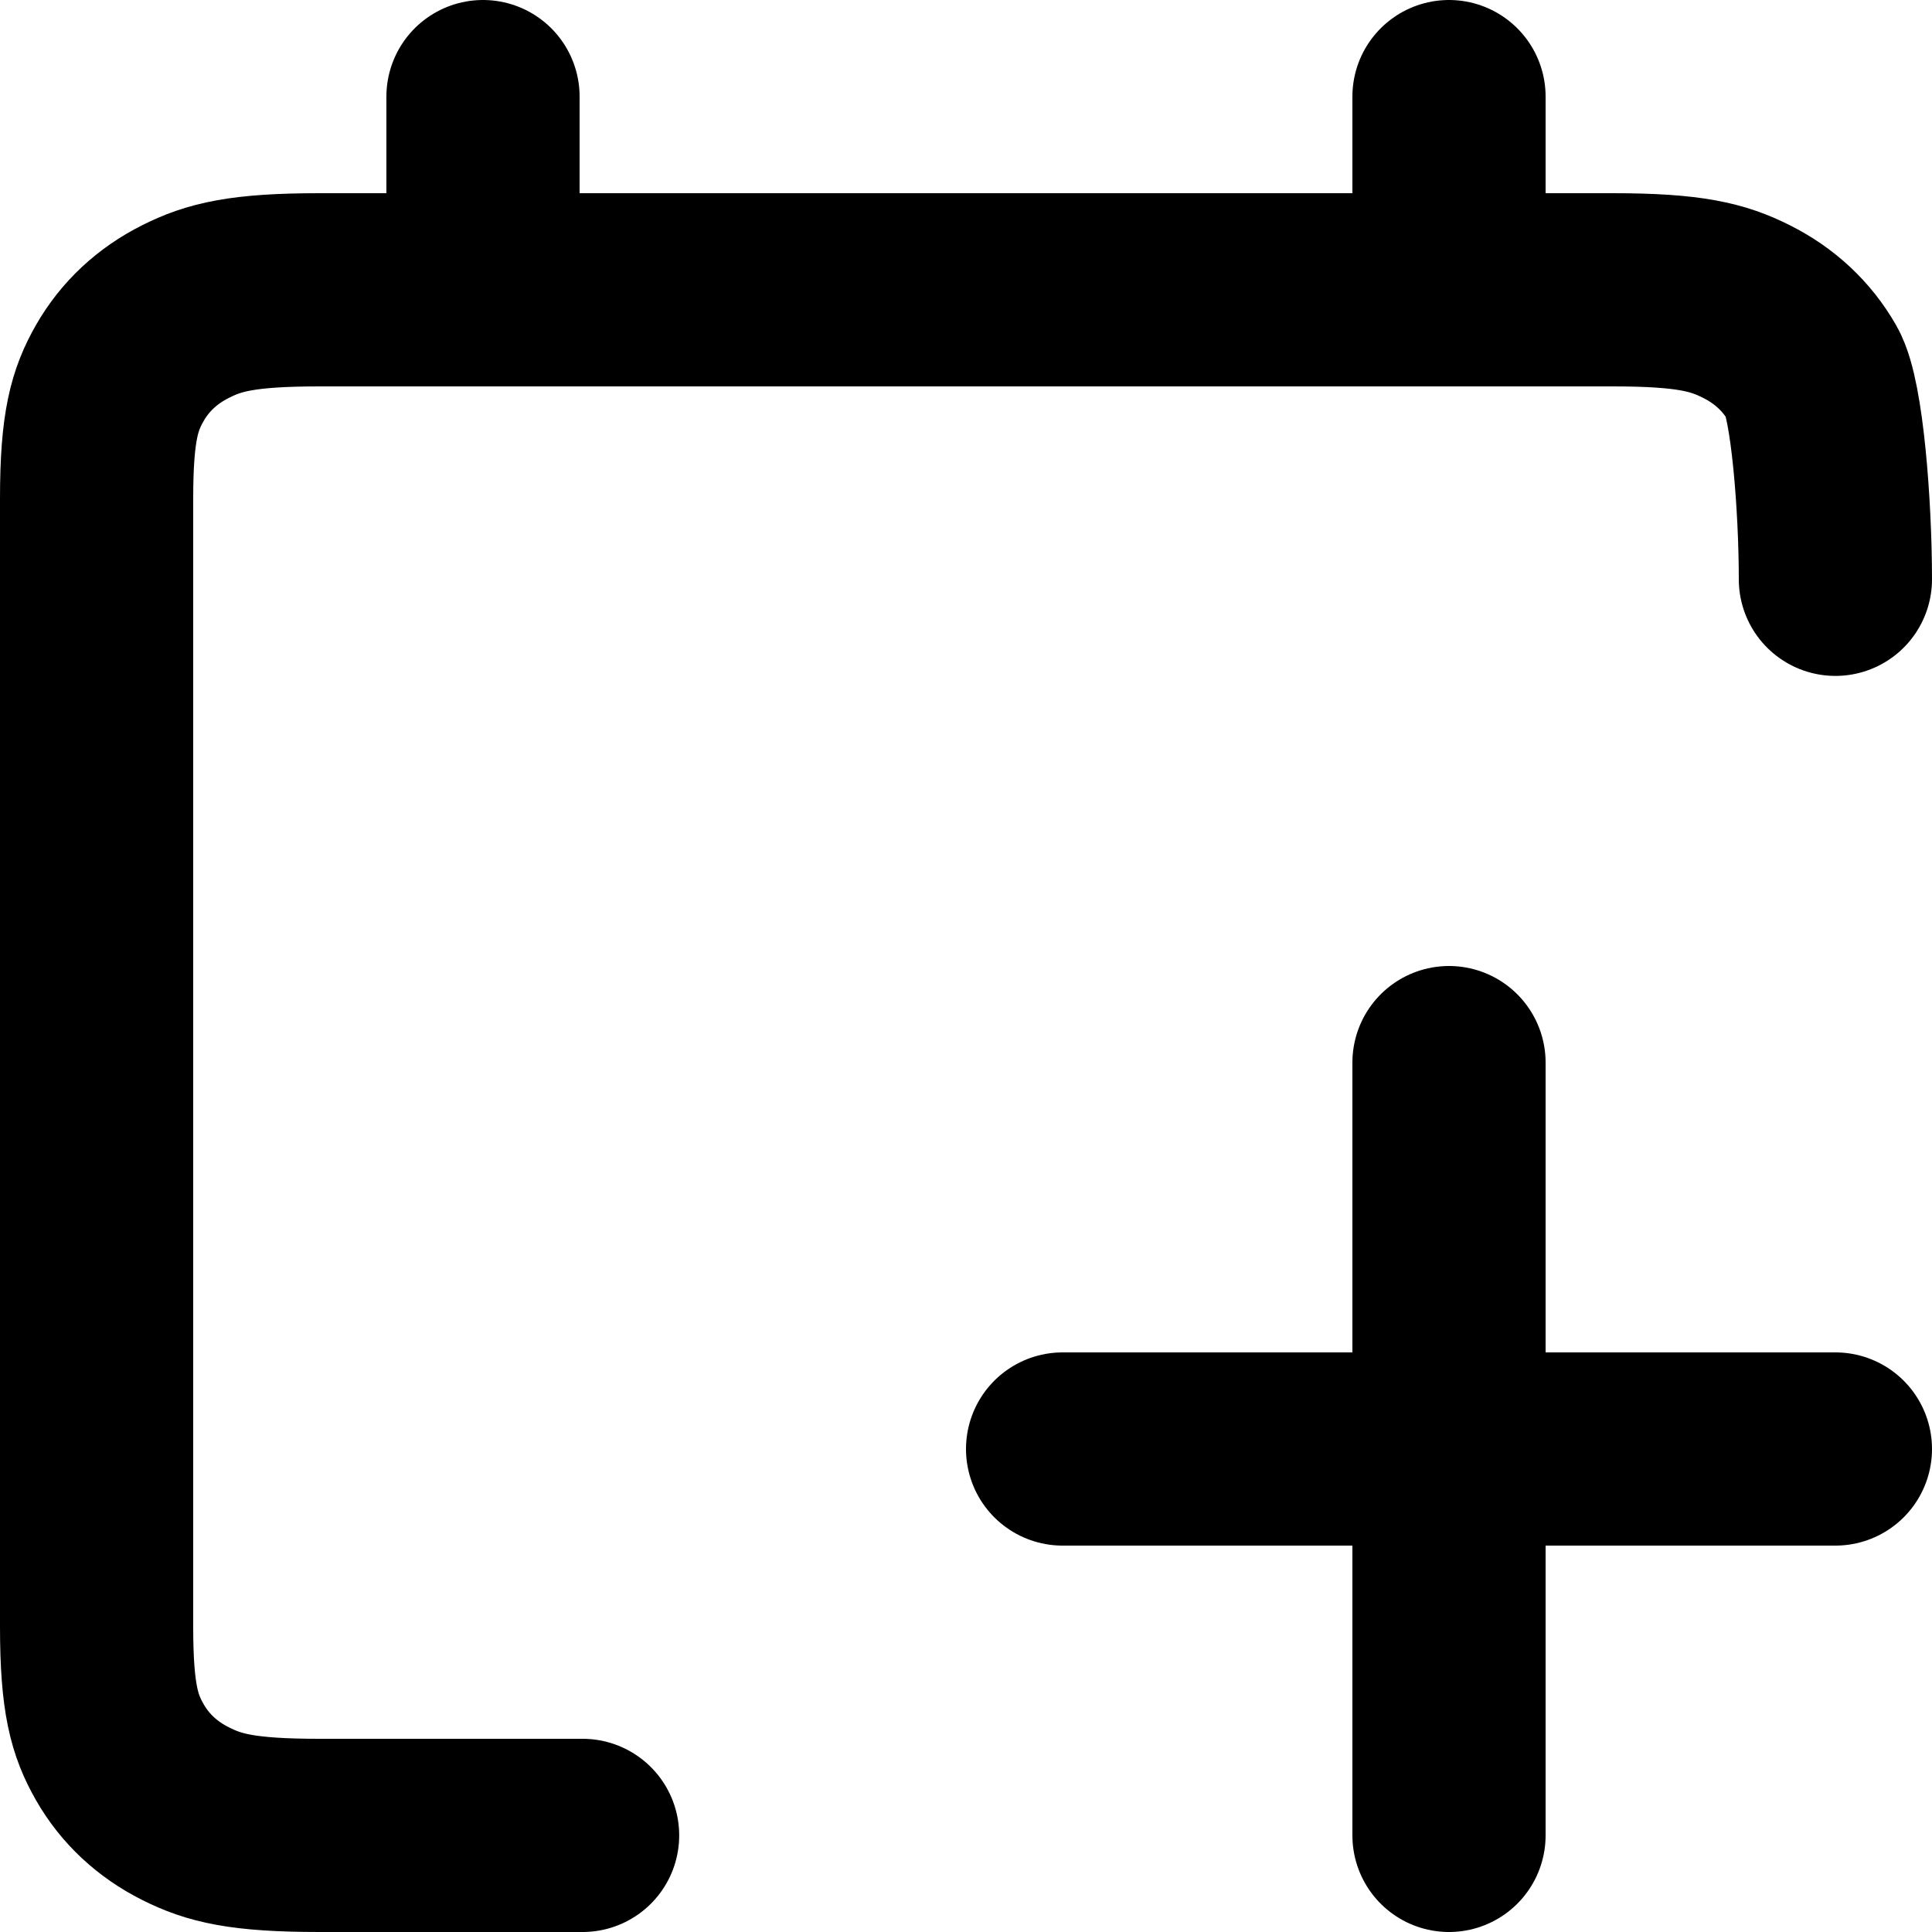 <?xml version="1.0" encoding="UTF-8"?>

<svg width="800px" height="800px" viewBox="0 0 20 20" version="1.1" xmlns="http://www.w3.org/2000/svg" xmlns:xlink="http://www.w3.org/1999/xlink">
    <title>time / 30 - time, calendar, add, date, event, planner, shedule, task icon</title>
    <g id="Free-Icons" stroke="none" stroke-width="1" fill="none" fill-rule="evenodd" stroke-linecap="round" stroke-linejoin="round">
        <g transform="translate(-525, -748)" id="Group" stroke="#000000" stroke-width="2">
            <g transform="translate(523, 746)" id="Shape">
                <line x1="17" y1="3" x2="17" y2="5">
</line>
                <line x1="7" y1="3" x2="7" y2="5">
</line>
                <path d="M17,13 L17,21 M21,17 L13,17">
</path>
                <path d="M8.031,21 C7.426,21 6.518,21 5.307,21 C4.505,21 4.214,20.922 3.921,20.775 C3.628,20.628 3.397,20.413 3.24,20.138 C3.084,19.864 3,19.592 3,18.841 L3,7.159 C3,6.408 3.084,6.136 3.24,5.862 C3.397,5.587 3.628,5.372 3.921,5.225 C4.214,5.078 4.505,5 5.307,5 L18.693,5 C19.495,5 19.786,5.078 20.079,5.225 C20.372,5.372 20.603,5.587 20.76,5.862 C20.916,6.136 21,7.247 21,7.997">
</path>
            </g>
        </g>
    </g>
</svg>